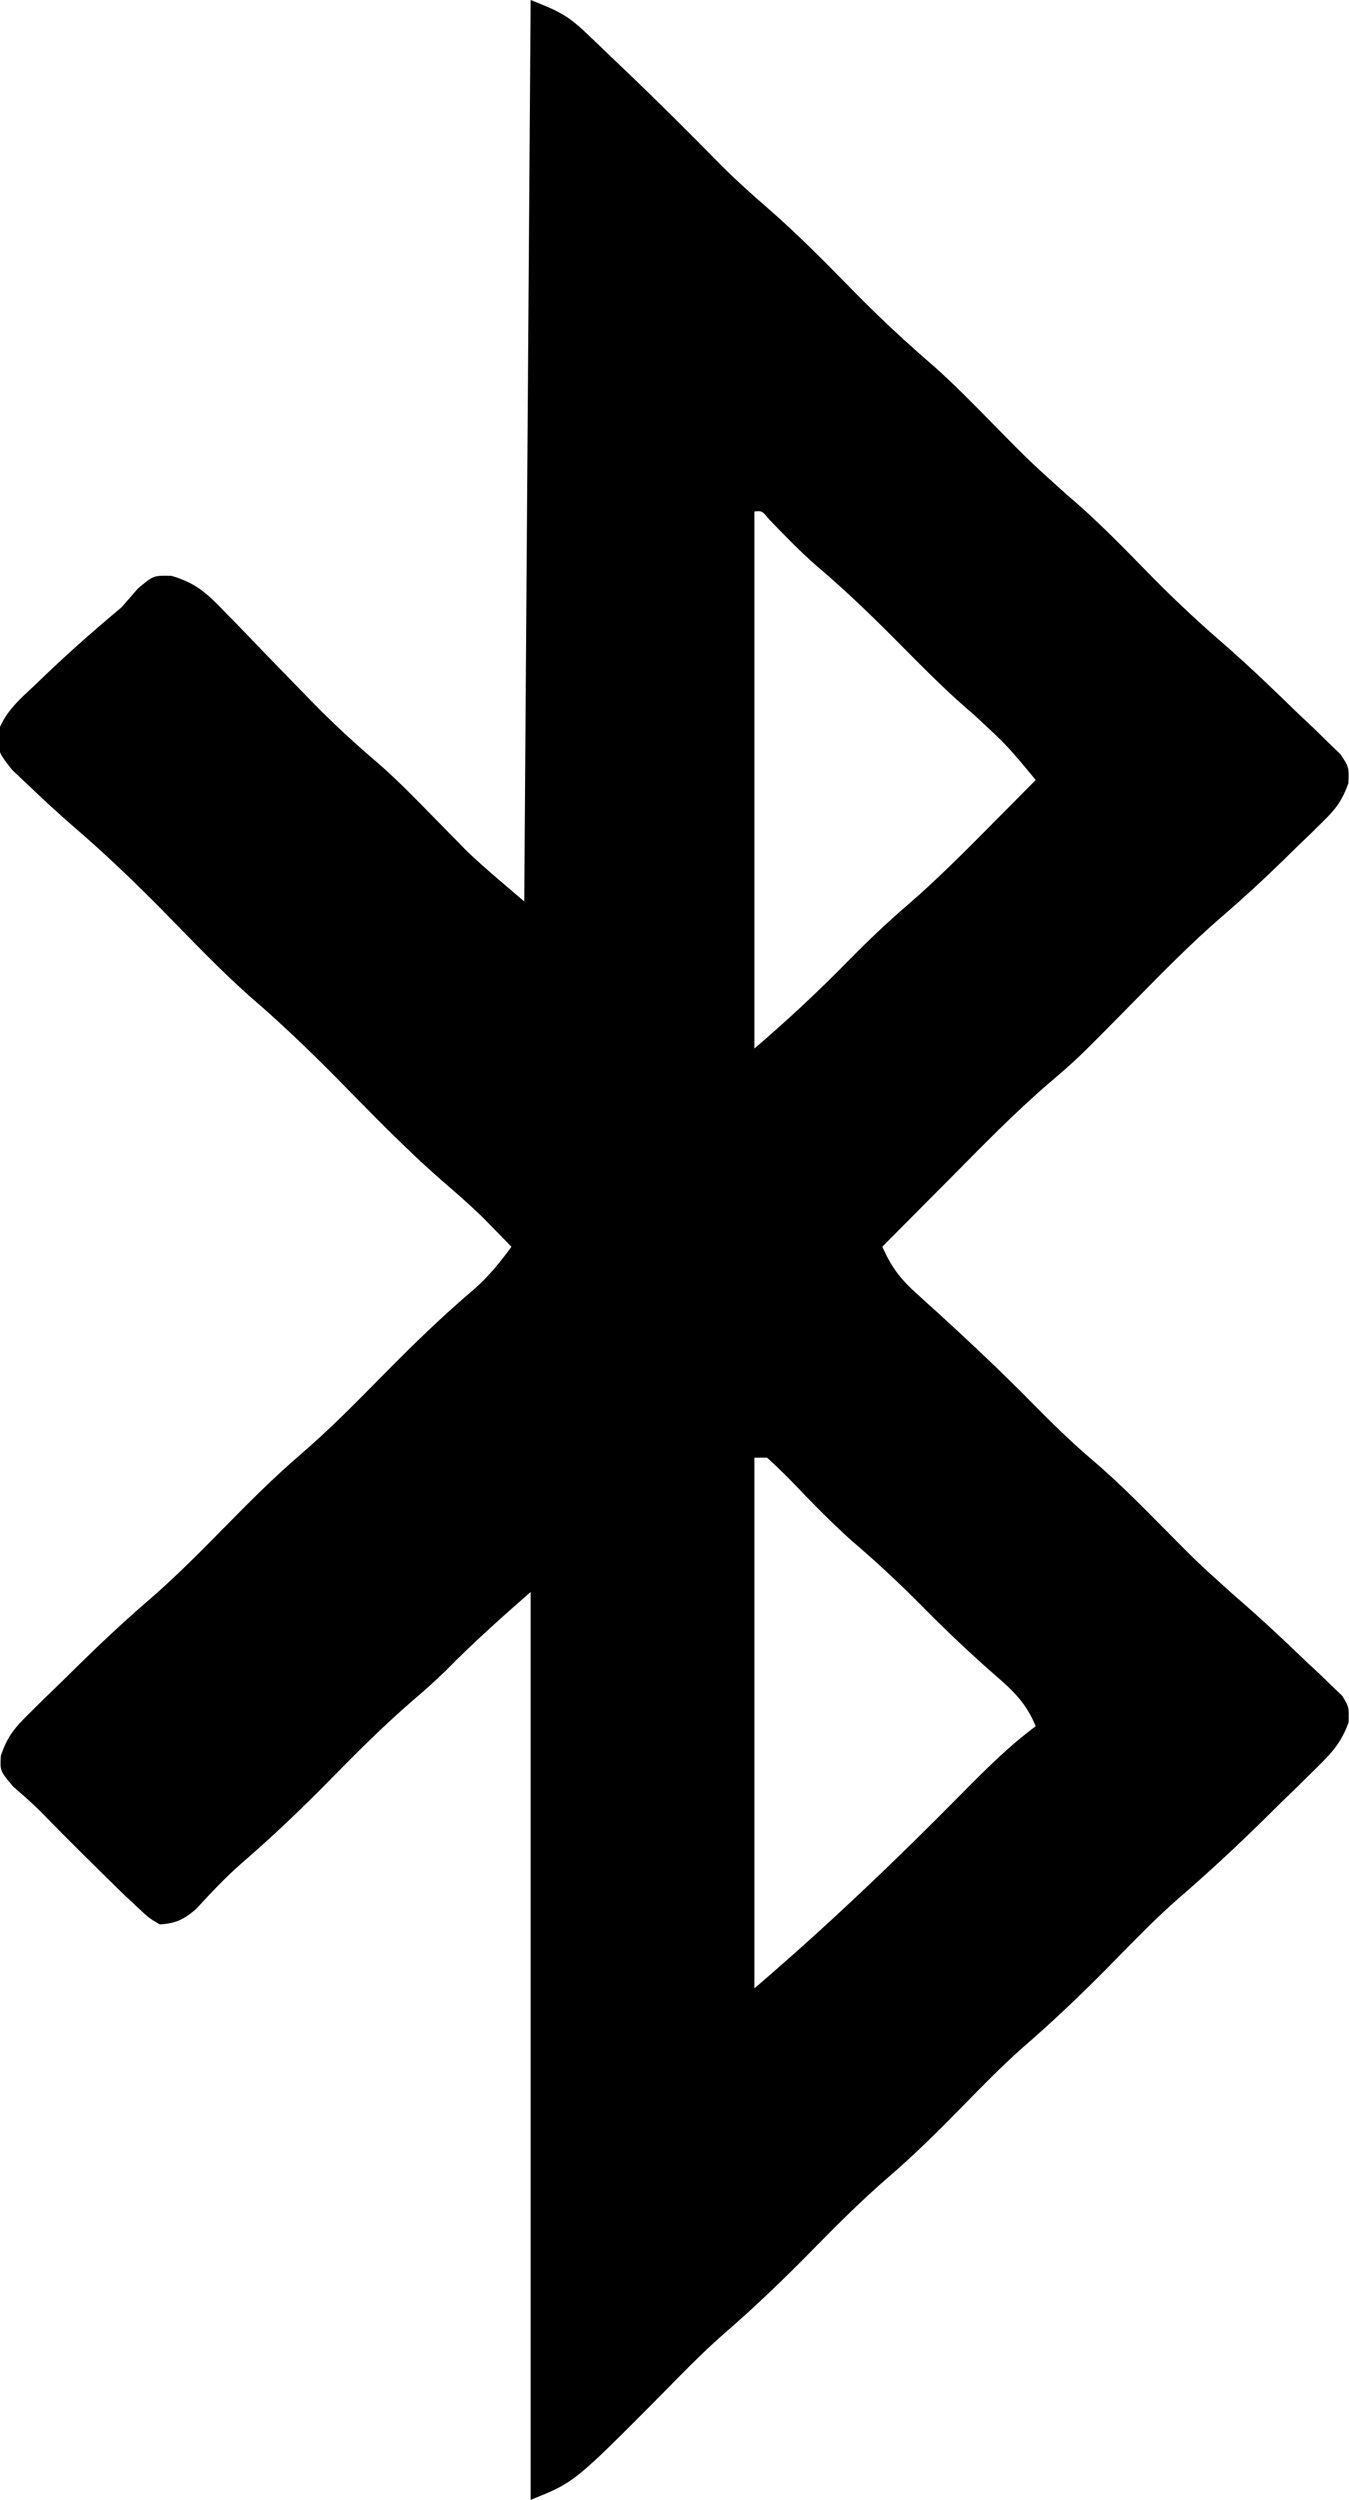 <svg xmlns="http://www.w3.org/2000/svg" width="211" height="391"><path d="M0 0 C4.093 1.637 5.63 2.254 8.566 5.055 C9.211 5.664 9.855 6.273 10.52 6.9 C11.194 7.552 11.868 8.204 12.562 8.875 C13.266 9.545 13.97 10.214 14.695 10.904 C19.942 15.918 25.085 21.028 30.156 26.219 C32.339 28.353 34.535 30.354 36.844 32.344 C41.823 36.655 46.391 41.34 51 46.039 C54.875 49.96 58.855 53.657 63.031 57.254 C66.338 60.186 69.407 63.346 72.5 66.5 C78.085 72.176 78.085 72.176 84 77.5 C88.747 81.497 93.03 85.981 97.371 90.408 C101.084 94.172 104.911 97.71 108.912 101.165 C112.744 104.533 116.41 108.064 120.062 111.625 C120.846 112.362 121.629 113.1 122.436 113.859 C123.17 114.579 123.904 115.298 124.66 116.039 C125.327 116.681 125.993 117.322 126.68 117.983 C128 120 128 120 127.902 122.527 C126.92 125.22 125.943 126.535 123.902 128.523 C123.265 129.153 122.627 129.782 121.971 130.43 C121.3 131.072 120.629 131.714 119.938 132.375 C119.294 133.009 118.65 133.643 117.986 134.297 C114.776 137.433 111.501 140.458 108.098 143.383 C103.324 147.516 98.927 152.002 94.5 156.5 C85.545 165.598 85.545 165.598 81.125 169.379 C75.628 174.097 70.596 179.297 65.5 184.438 C64.477 185.466 63.453 186.494 62.43 187.521 C59.95 190.012 57.474 192.505 55 195 C56.313 197.937 57.672 199.879 60.055 202.031 C60.968 202.867 60.968 202.867 61.9 203.72 C62.552 204.308 63.204 204.895 63.875 205.5 C68.84 210.045 73.716 214.64 78.438 219.438 C81.491 222.532 84.556 225.561 87.875 228.375 C91.798 231.707 95.382 235.344 99 239 C104.345 244.415 104.345 244.415 110 249.5 C113.98 252.911 117.787 256.491 121.562 260.125 C122.53 261.023 122.53 261.023 123.518 261.939 C124.111 262.519 124.705 263.098 125.316 263.695 C125.857 264.211 126.398 264.727 126.955 265.258 C128 267 128 267 127.93 269.418 C126.774 272.628 125.241 274.23 122.809 276.617 C121.946 277.472 121.083 278.326 120.193 279.207 C119.284 280.087 118.374 280.968 117.438 281.875 C116.114 283.184 116.114 283.184 114.764 284.52 C110.27 288.937 105.688 293.187 100.914 297.297 C97.455 300.374 94.241 303.696 91 307 C86.47 311.618 81.87 316.032 76.969 320.254 C73.663 323.186 70.591 326.344 67.5 329.5 C63.784 333.294 60.057 337.001 56.031 340.469 C51.808 344.111 47.903 348.02 44 352 C39.47 356.618 34.87 361.032 29.969 365.254 C26.662 368.186 23.593 371.346 20.5 374.5 C6.838 388.265 6.838 388.265 0 391 C0 344.14 0 297.28 0 249 C-4.638 253.059 -8.959 256.914 -13.236 261.268 C-15.003 263.003 -16.834 264.612 -18.719 266.219 C-23.016 269.955 -27.014 273.936 -31 278 C-35.604 282.694 -40.28 287.188 -45.264 291.478 C-47.801 293.703 -50.072 296.141 -52.359 298.617 C-54.297 300.251 -55.467 300.828 -58 301 C-59.719 299.988 -59.719 299.988 -61.5 298.312 C-62.187 297.672 -62.874 297.031 -63.582 296.371 C-67.953 292.085 -72.323 287.798 -76.587 283.405 C-77.975 282.024 -79.451 280.733 -80.926 279.445 C-83 277 -83 277 -82.864 274.608 C-81.838 271.512 -80.57 270.095 -78.246 267.82 C-77.473 267.056 -76.701 266.291 -75.904 265.504 C-75.09 264.719 -74.276 263.934 -73.438 263.125 C-72.651 262.348 -71.864 261.57 -71.053 260.77 C-67.428 257.213 -63.756 253.746 -59.91 250.43 C-55.729 246.822 -51.866 242.941 -48 239 C-44.117 235.041 -40.237 231.149 -36.031 227.531 C-31.628 223.739 -27.57 219.644 -23.5 215.5 C-18.721 210.634 -13.904 205.928 -8.695 201.519 C-6.505 199.556 -4.727 197.375 -3 195 C-3.996 193.976 -4.997 192.956 -6 191.938 C-6.557 191.369 -7.114 190.801 -7.688 190.215 C-9.622 188.362 -11.593 186.621 -13.625 184.879 C-19.586 179.697 -25.039 174.006 -30.578 168.383 C-34.914 164.007 -39.301 159.81 -43.977 155.801 C-48.859 151.456 -53.351 146.683 -57.934 142.027 C-62.226 137.693 -66.579 133.523 -71.205 129.546 C-73.709 127.389 -76.115 125.164 -78.5 122.875 C-79.356 122.068 -80.212 121.261 -81.094 120.43 C-83 118 -83 118 -83.629 115.566 C-82.695 111.756 -80.218 109.649 -77.438 107.062 C-76.888 106.533 -76.339 106.004 -75.773 105.459 C-71.971 101.822 -68.035 98.376 -64 95 C-63.154 94.031 -62.309 93.061 -61.438 92.062 C-59 90 -59 90 -56.181 90.066 C-52.207 91.233 -50.53 92.911 -47.664 95.883 C-47.181 96.375 -46.698 96.868 -46.2 97.375 C-44.663 98.947 -43.144 100.535 -41.625 102.125 C-39.622 104.195 -37.612 106.258 -35.602 108.32 C-35.115 108.821 -34.629 109.322 -34.129 109.838 C-30.831 113.216 -27.408 116.361 -23.814 119.417 C-20.696 122.138 -17.829 125.105 -14.938 128.062 C-13.783 129.243 -12.625 130.422 -11.465 131.598 C-10.966 132.108 -10.467 132.619 -9.953 133.145 C-7.075 135.879 -4.014 138.416 -1 141 C-0.67 94.47 -0.34 47.94 0 0 Z M35 80 C35 107.72 35 135.44 35 164 C40.277 159.477 45.185 154.896 50.018 149.943 C52.877 147.042 55.791 144.276 58.879 141.617 C63.295 137.801 67.399 133.713 71.5 129.562 C72.227 128.831 72.954 128.099 73.703 127.346 C75.471 125.566 77.237 123.784 79 122 C74.574 116.651 74.574 116.651 69.5 111.938 C65.446 108.499 61.733 104.777 58 101 C53.715 96.669 49.408 92.466 44.75 88.531 C42.144 86.251 39.751 83.776 37.348 81.285 C36.19 79.885 36.19 79.885 35 80 Z M35 228 C35 255.39 35 282.78 35 311 C46.327 301.291 56.997 291.123 67.464 280.499 C71.157 276.766 74.771 273.138 79 270 C77.511 266.402 75.502 264.454 72.562 261.938 C68.686 258.542 64.993 255.044 61.375 251.375 C57.745 247.705 54.051 244.24 50.117 240.902 C46.82 237.94 43.746 234.754 40.68 231.555 C39.489 230.333 38.248 229.162 37 228 C36.34 228 35.68 228 35 228 Z " fill="#000000" transform="translate(83,0)"></path></svg>